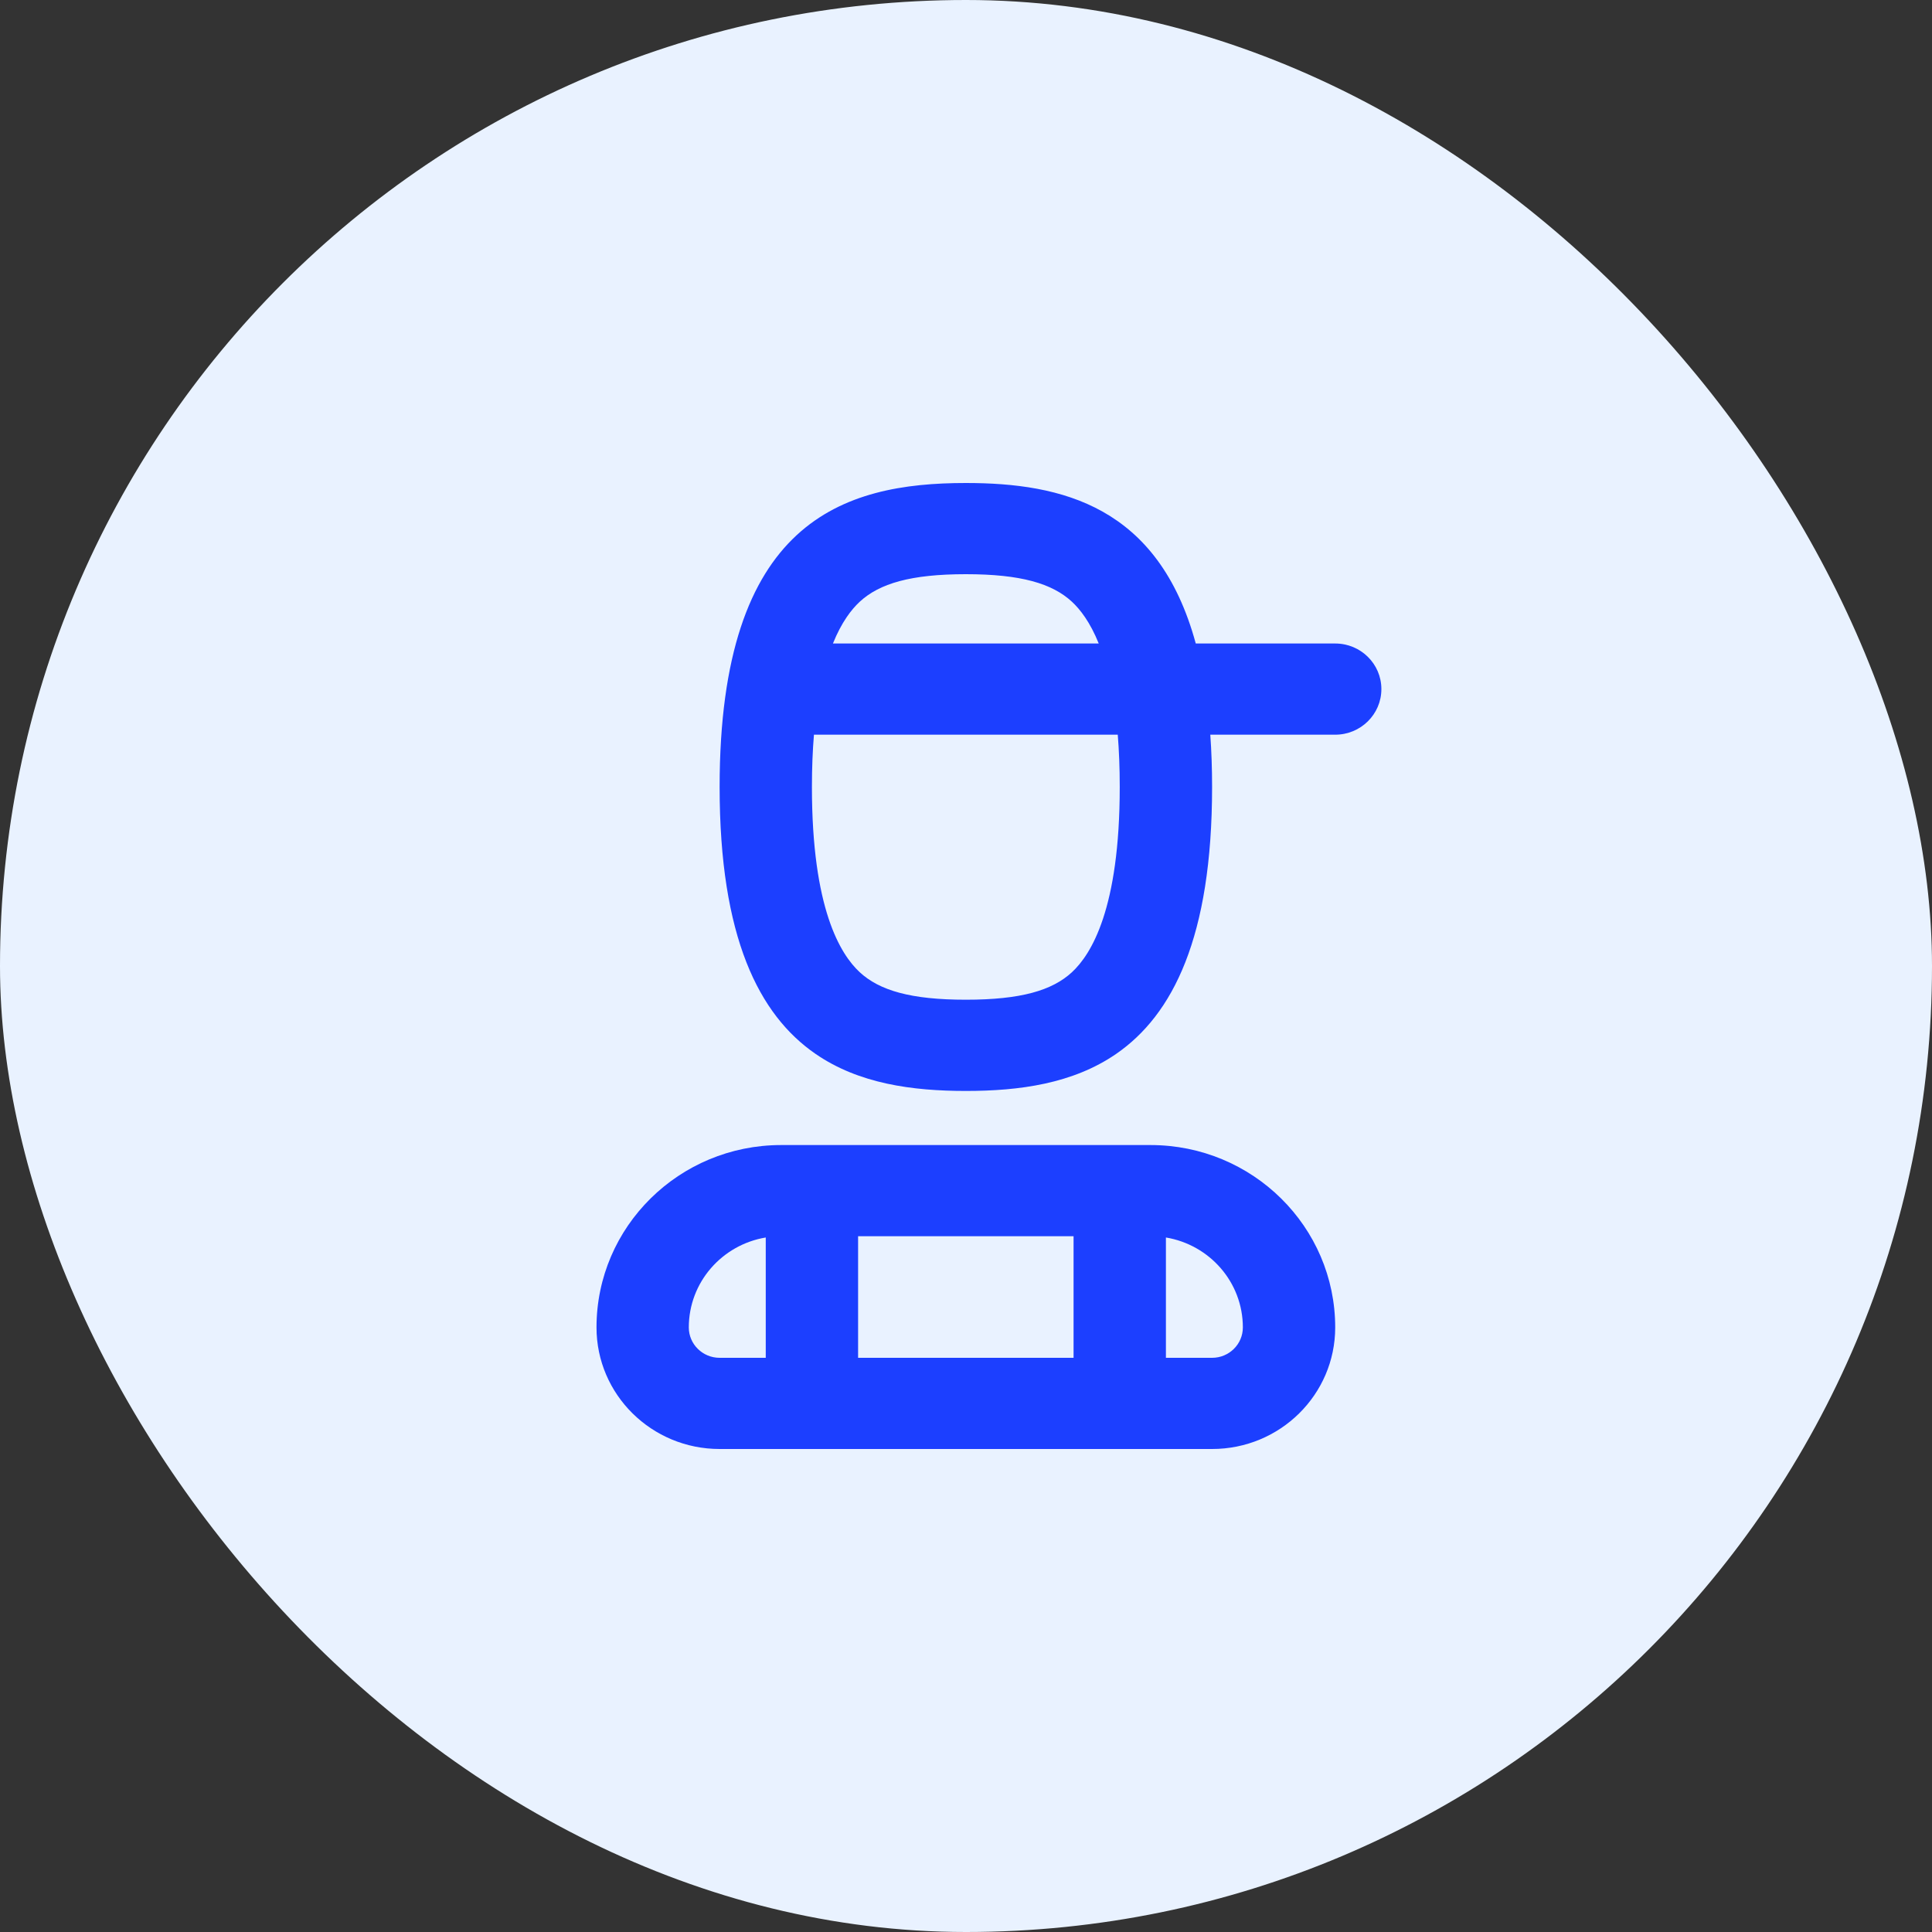 <?xml version="1.0" encoding="utf-8"?>
<svg xmlns="http://www.w3.org/2000/svg" width="40" height="40" viewBox="0 0 40 40" fill="none">
<rect x="0" y="0" width="40" height="40" fill="#333333" stroke="none"/>
<rect width="40" height="40" rx="20" fill="#E9F2FF"/>
<path fill-rule="evenodd" clip-rule="evenodd" d="M22.194 12.459C21.784 12.08 21.136 11.888 19.997 11.888C18.858 11.888 18.209 12.08 17.799 12.459C17.629 12.617 17.424 12.879 17.245 13.323H22.748C22.569 12.879 22.364 12.617 22.194 12.459ZM16.81 16.293C16.81 15.894 16.825 15.535 16.852 15.211H23.142C23.168 15.535 23.183 15.894 23.183 16.293C23.183 18.813 22.593 19.758 22.194 20.128C21.784 20.507 21.136 20.698 19.997 20.698C18.858 20.698 18.209 20.507 17.799 20.128C17.4 19.758 16.81 18.813 16.81 16.293ZM25.095 16.293C25.095 15.91 25.082 15.55 25.058 15.211H27.644C28.172 15.211 28.6 14.788 28.6 14.267C28.6 13.745 28.172 13.323 27.644 13.323H24.757C23.983 10.481 21.99 10 19.997 10C17.448 10 14.899 10.787 14.899 16.293C14.899 19.408 15.714 21.012 16.884 21.819C17.782 22.438 18.889 22.587 19.997 22.587C21.104 22.587 22.211 22.438 23.11 21.819C24.279 21.012 25.095 19.408 25.095 16.293ZM16.173 23.707C14.062 23.707 12.35 25.397 12.35 27.483C12.35 28.873 13.491 30 14.899 30H25.095C26.503 30 27.644 28.873 27.644 27.483C27.644 25.397 25.932 23.707 23.82 23.707H16.173ZM25.095 28.112C25.447 28.112 25.732 27.83 25.732 27.483C25.732 26.547 25.043 25.771 24.139 25.621V28.112H25.095ZM22.227 28.112V25.595H17.766V28.112H22.227ZM15.854 28.112V25.621C14.95 25.771 14.261 26.547 14.261 27.483C14.261 27.83 14.547 28.112 14.899 28.112H15.854Z" fill="#1C3FFF"/>
</svg>